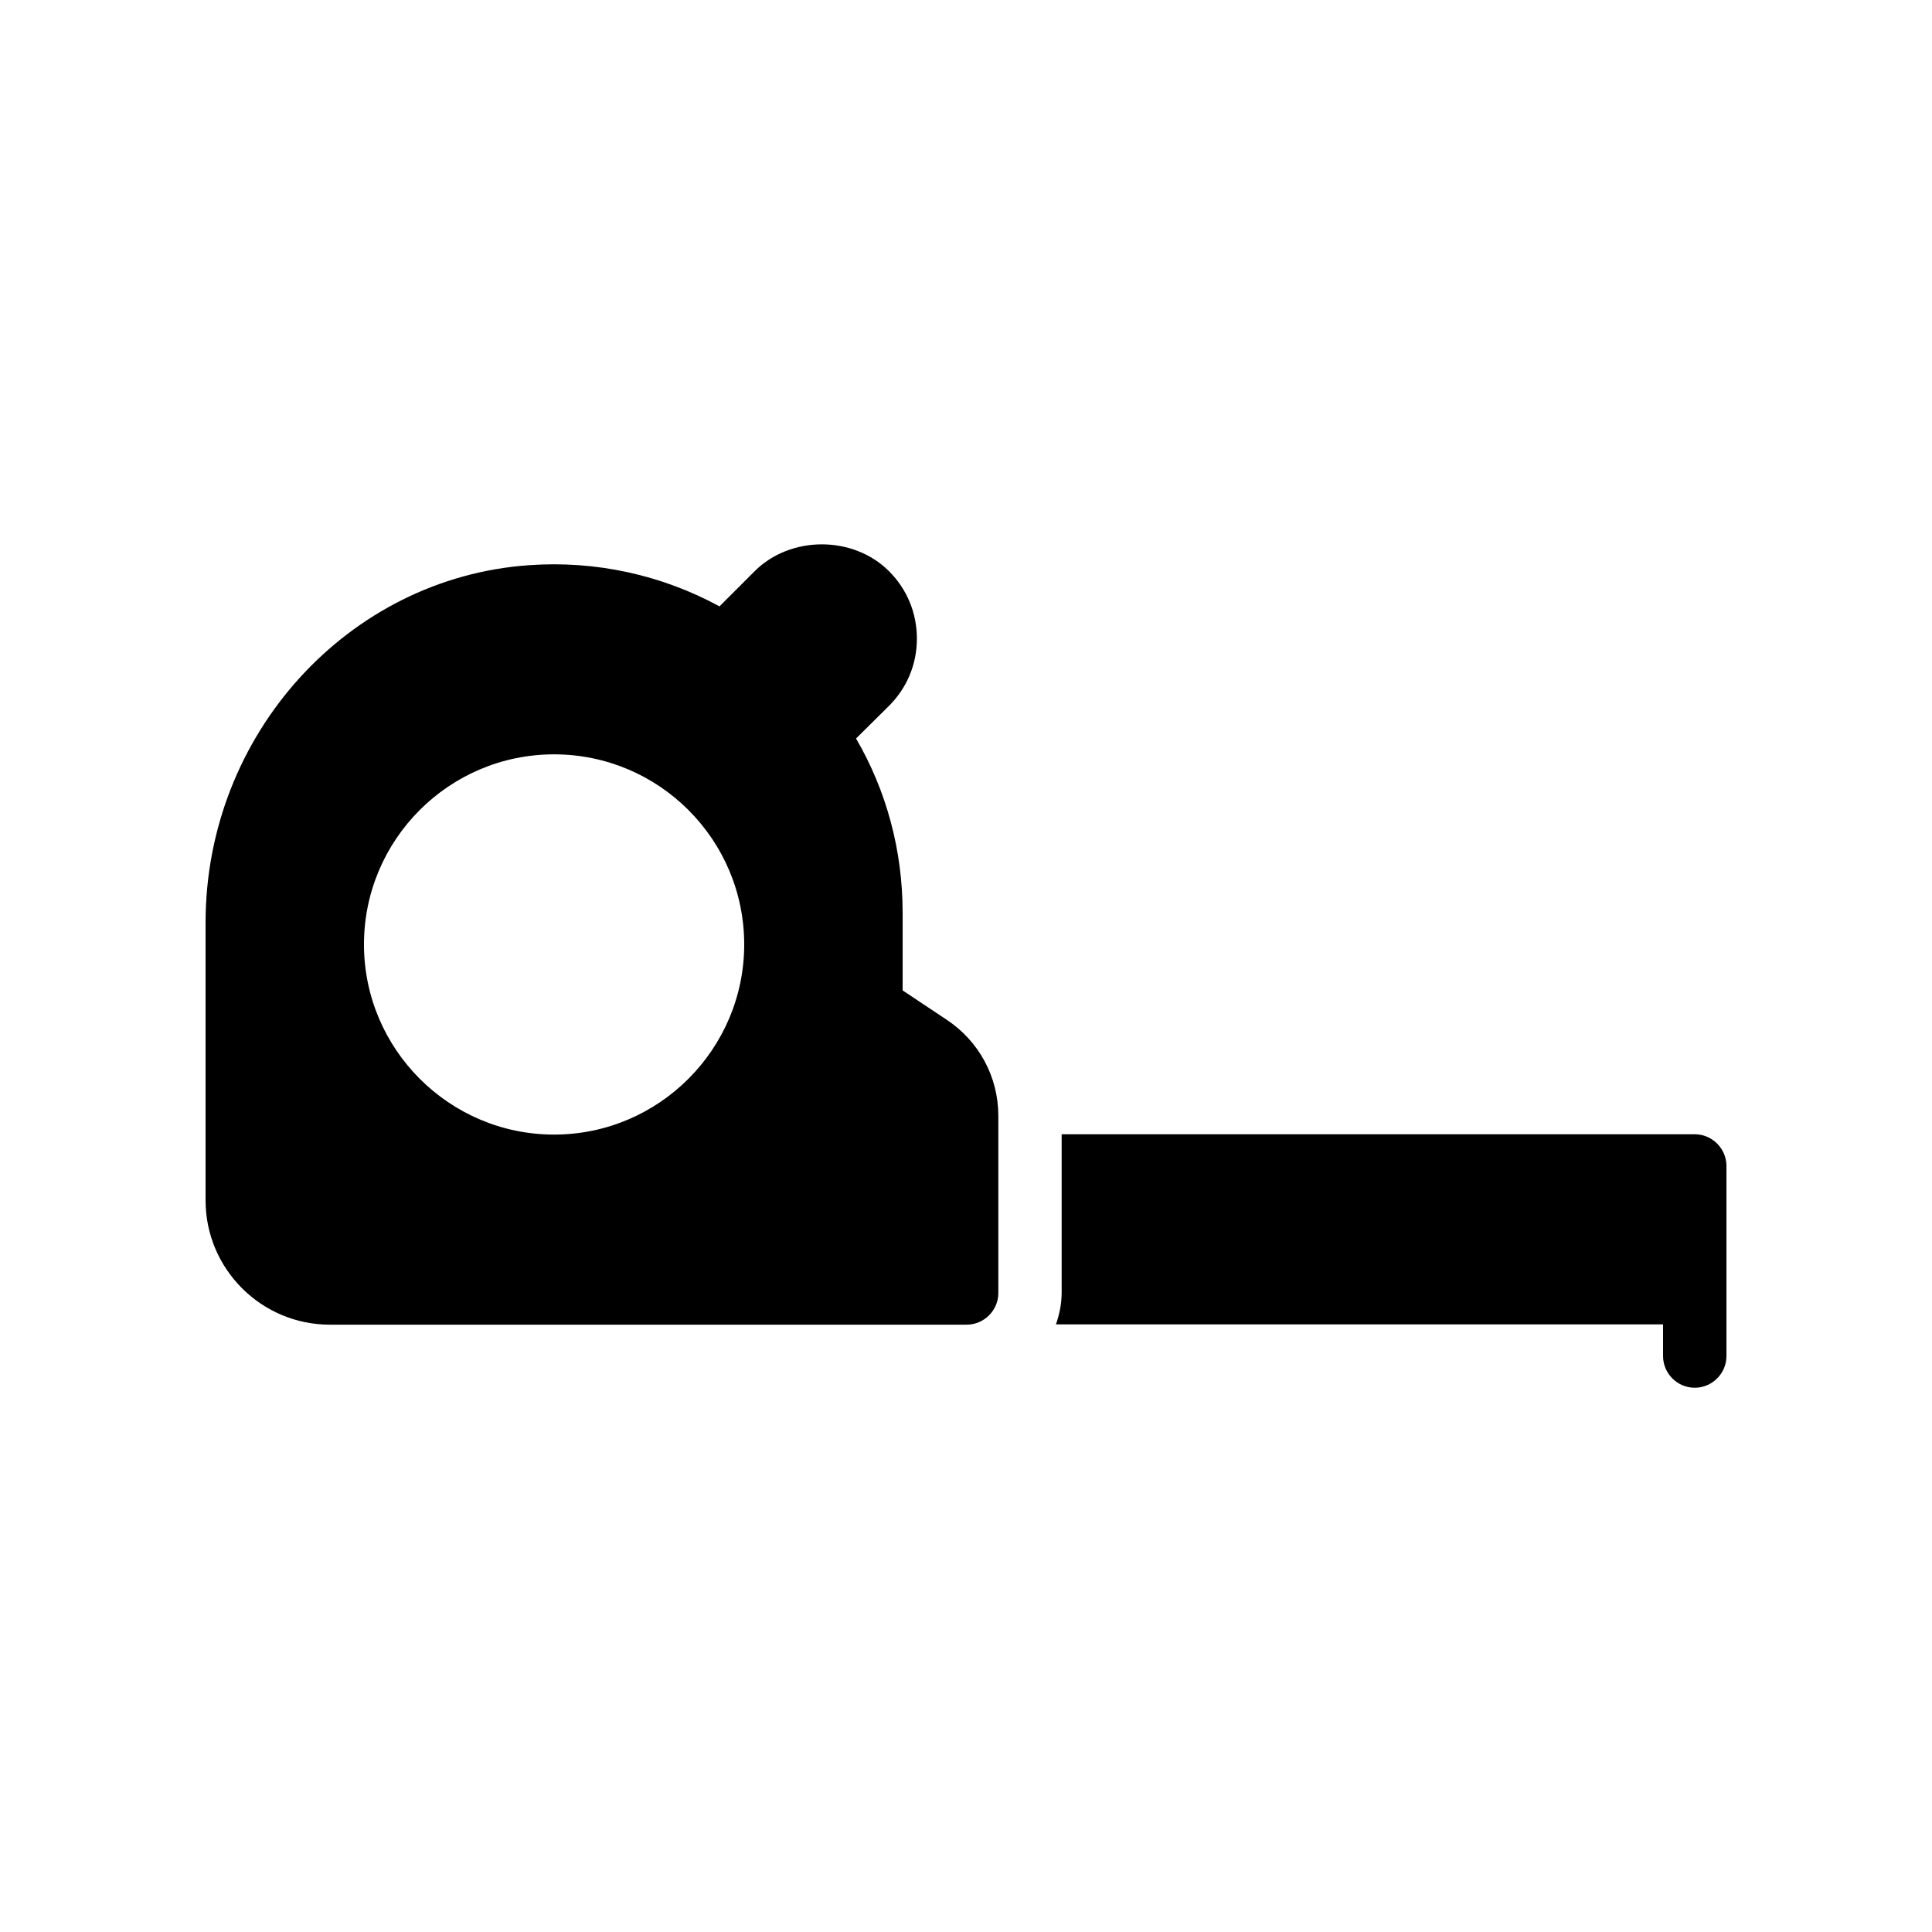 <?xml version="1.0" encoding="UTF-8"?>
<!-- Uploaded to: SVG Repo, www.svgrepo.com, Generator: SVG Repo Mixer Tools -->
<svg fill="#000000" width="800px" height="800px" version="1.1" viewBox="144 144 512 512" xmlns="http://www.w3.org/2000/svg">
 <g>
  <path d="m593.12 444.59h-167.77v41.984c0 2.938-0.586 5.711-1.512 8.398l160.89-0.004v8.398c0 4.617 3.777 8.398 8.398 8.398 4.617 0 8.398-3.777 8.398-8.398v-16.711-0.082-33.586c-0.004-4.621-3.785-8.398-8.402-8.398z"/>
  <path d="m231.39 495.05h168.78c4.617 0 8.398-3.777 8.398-8.398v-46.938c0-10.328-5.121-19.816-13.77-25.527l-11.594-7.723v-20.57c0-16.543-4.281-32.328-12.344-46.184l8.734-8.648c4.785-4.785 7.391-11.082 7.391-17.801 0-6.801-2.602-13.098-7.391-17.887-9.488-9.488-26.113-9.488-35.602 0l-9.32 9.32c-15.281-8.312-32.746-12.176-50.465-10.914-48.031 3.356-85.73 44.922-85.73 94.715v73.641c0 18.137 14.777 32.914 32.914 32.914zm59.449-151.14c27.793 0 50.383 22.586 50.383 50.383 0 27.711-22.586 50.383-50.383 50.383-27.793 0-50.383-22.672-50.383-50.383 0-27.793 22.59-50.383 50.383-50.383z"/>
 </g>
</svg>